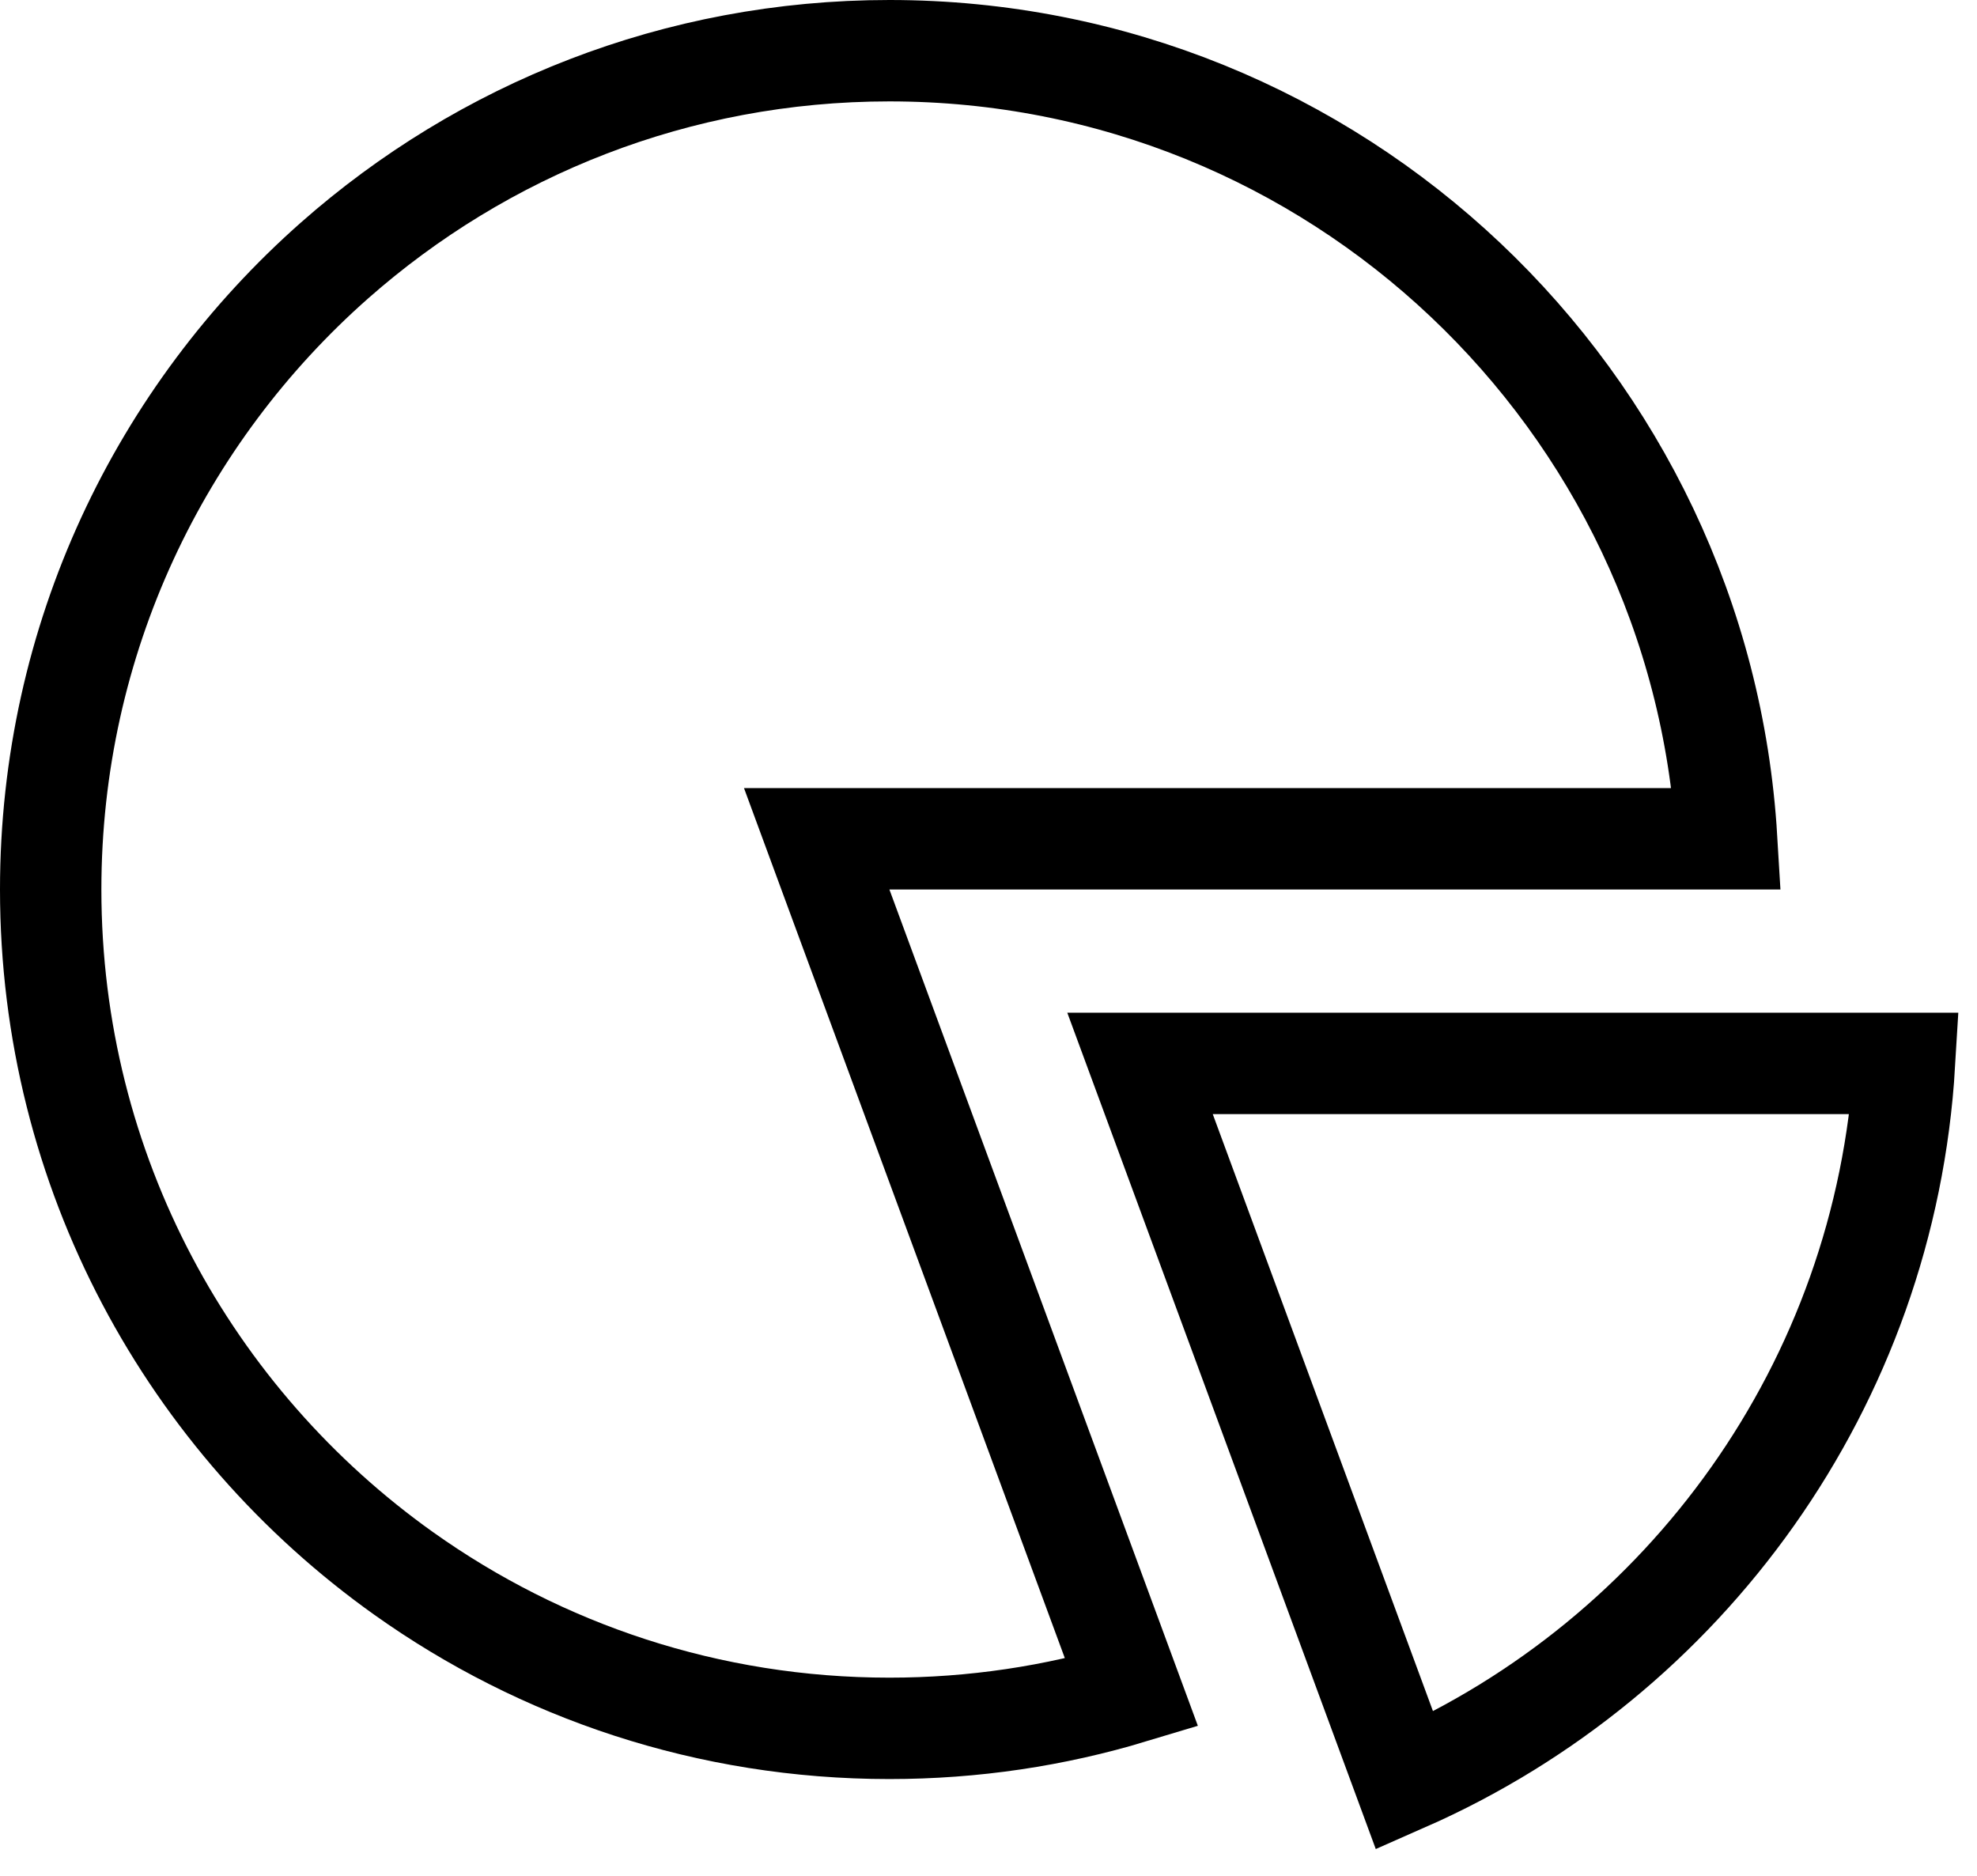 <svg width="39" height="37" viewBox="0 0 39 37" fill="none" xmlns="http://www.w3.org/2000/svg">
<path d="M17.545 16.545H16.111L16.607 17.891L22.324 33.39C20.812 33.846 19.208 34.091 17.545 34.091C13.973 34.091 10.668 32.96 7.965 31.037C3.748 28.036 1 23.112 1 17.545C1 12.604 3.164 8.17 6.6 5.137C9.518 2.562 13.348 1 17.545 1C26.347 1 33.544 7.874 34.061 16.545H17.545Z" stroke="black" stroke-width="2" stroke-linecap="round"/>
<path d="M22.489 20.975H37.57C37.193 27.312 33.246 32.692 27.71 35.128L22.489 20.975Z" stroke="black" stroke-width="2"/>
</svg>
